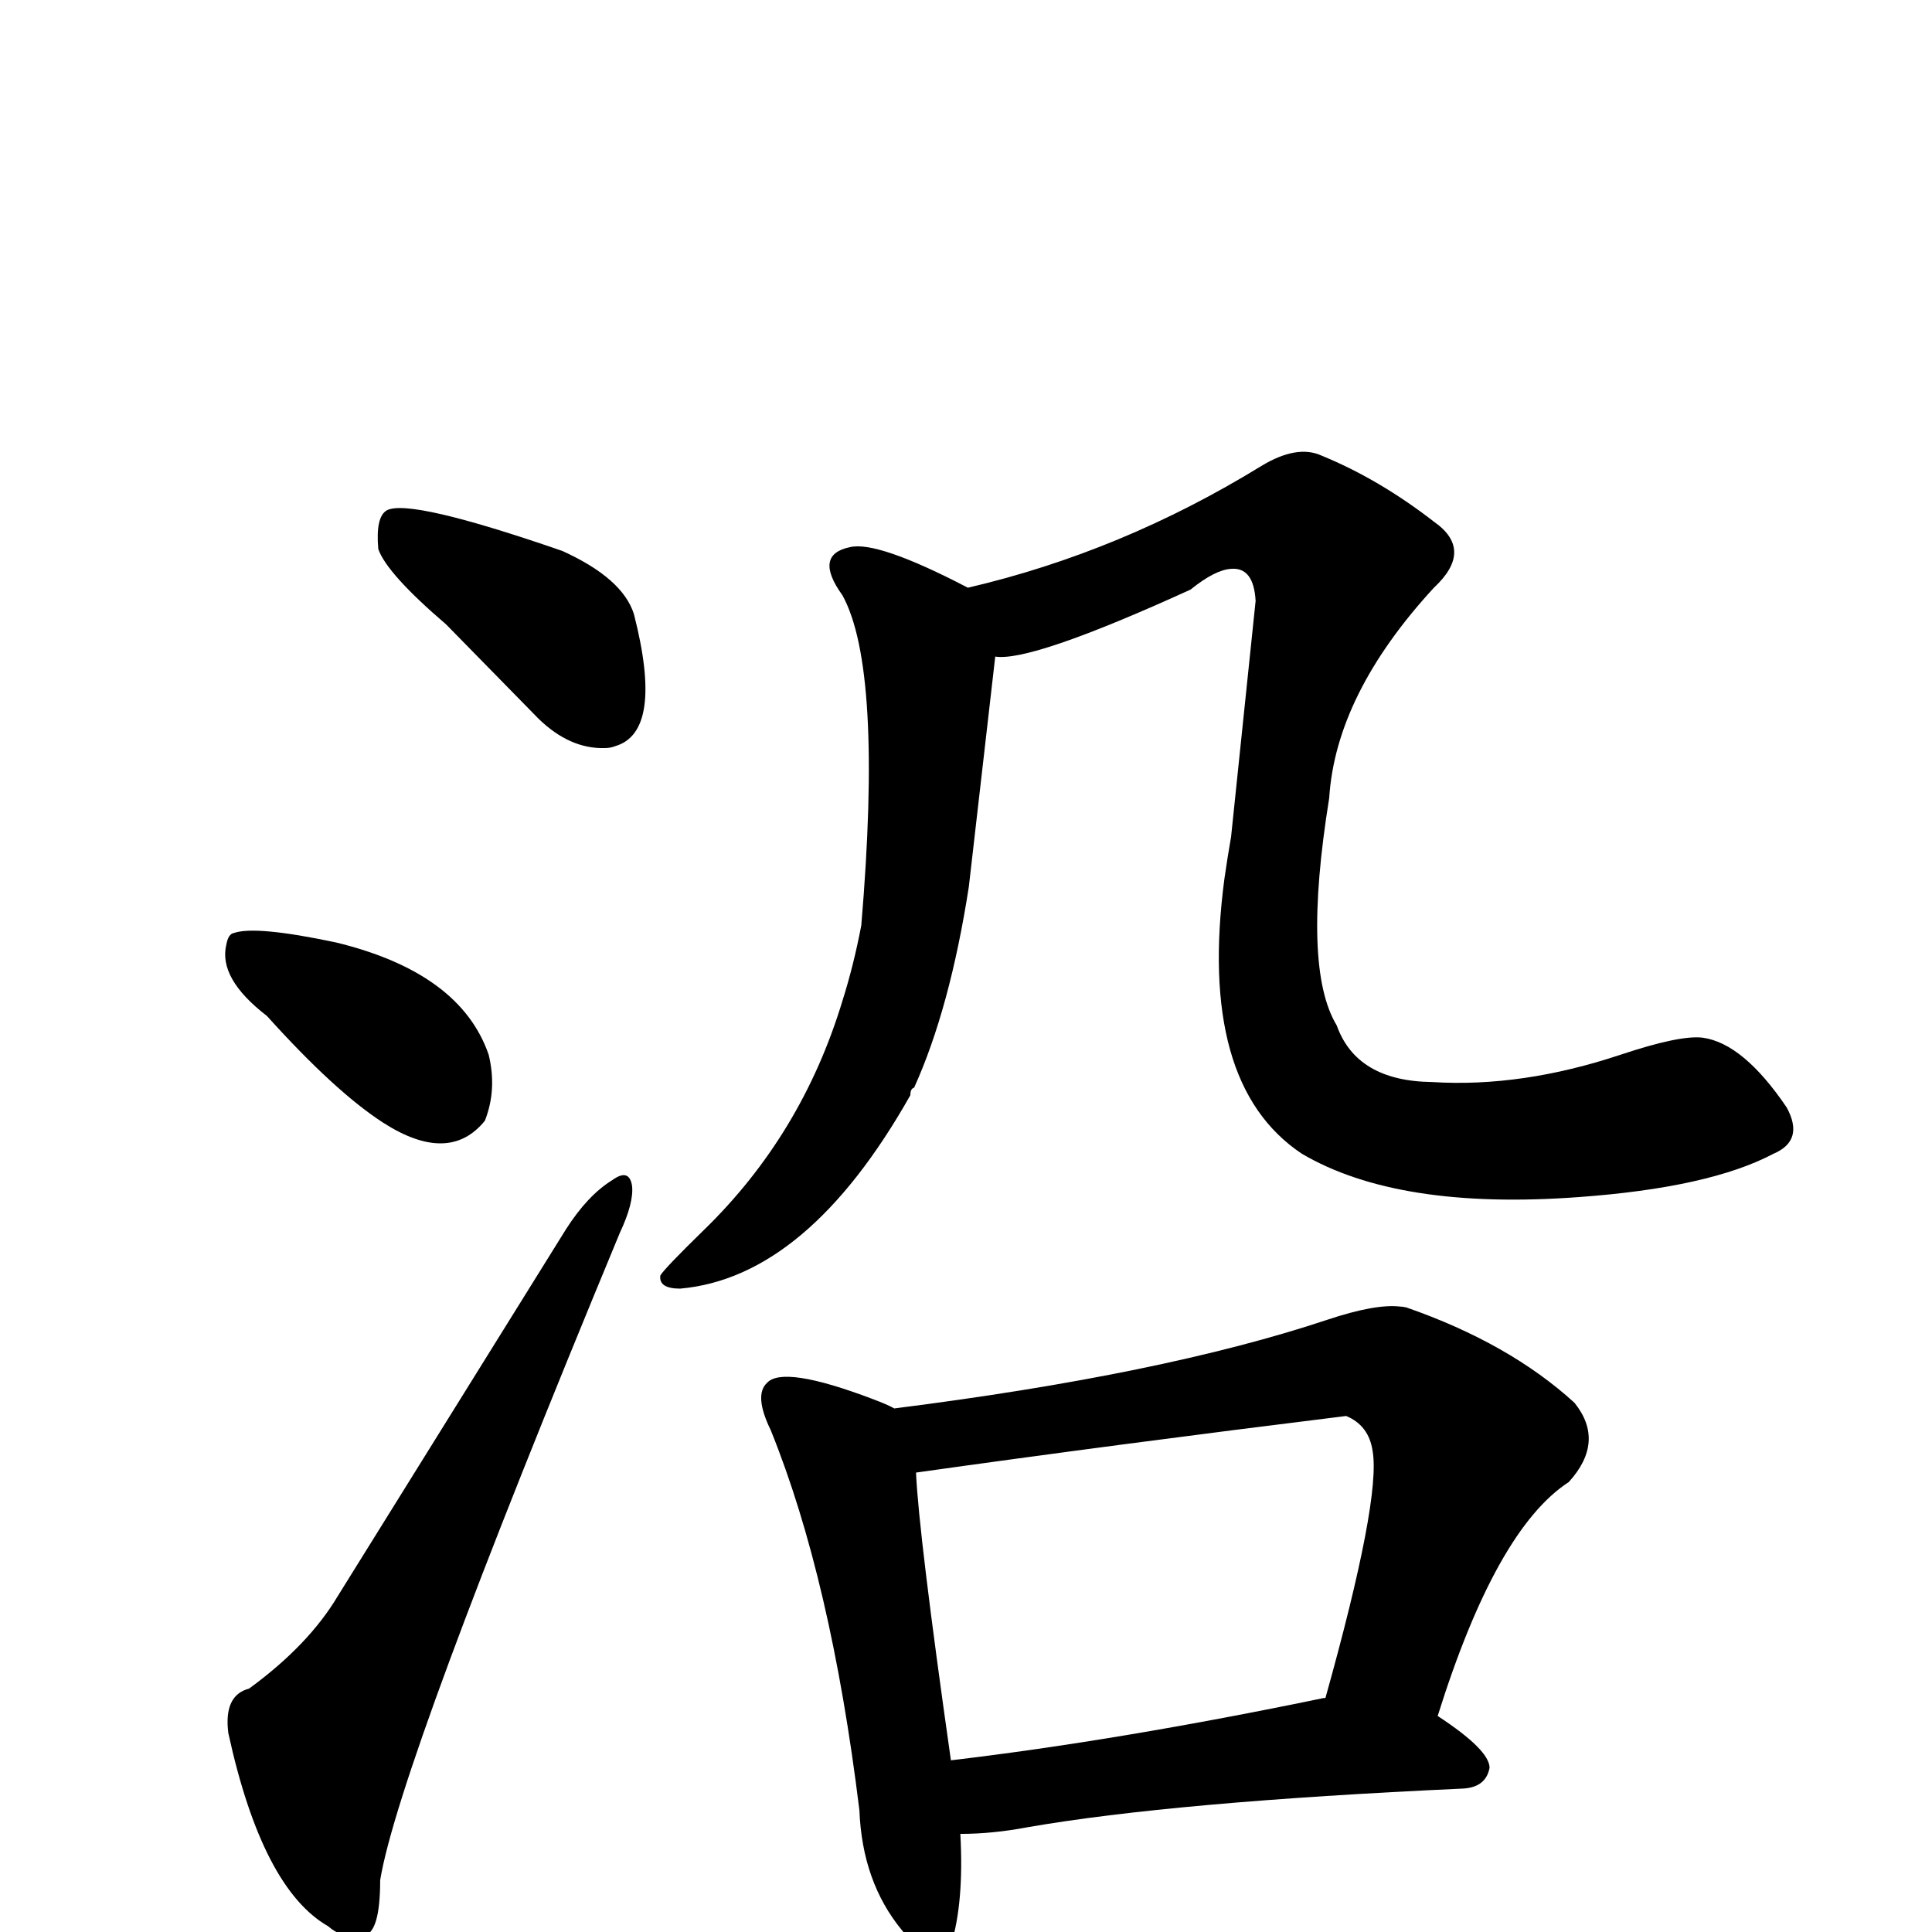 <?xml version="1.0" encoding="UTF-8" standalone="no"?>
<svg xmlns:svg="http://www.w3.org/2000/svg" xmlns="http://www.w3.org/2000/svg"
	version="1.1" width="100%" height="100%" viewBox="0 -410 2048 2048"
	id="uni6CBF.svg"><defs id="defs1" />
<g id="g1">
 <path d="M 1055,286 L 1027,530 Q 1007,659 969,743 Q 965,744 965,751 Q 856,944 721,956 Q 698,956 700,942 Q 705,934 746,894 Q 850,793 893,651 Q 905,613 913,571 Q 936,299 893,221 Q 862,178 901,170 Q 930,163 1026,213 Q 1189,175 1337,84 Q 1375,61 1401,73 Q 1462,98 1520,143 Q 1563,173 1520,213 Q 1416,326 1409,436 Q 1380,616 1417,677 Q 1438,736 1518,737 Q 1613,743 1718,708 Q 1781,687 1805,690 Q 1848,696 1894,764 Q 1913,799 1880,813 Q 1812,849 1673,859 Q 1482,873 1380,813 Q 1269,739 1298,521 Q 1301,500 1305,477 L 1331,227 Q 1329,191 1305,193 Q 1288,194 1262,215 Q 1093,292 1055,286 z" id="U_6CBF_1" style="fill:currentColor" />
 <path d="M 1018,1534 Q 1022,1607 1008,1652 Q 995,1687 956,1636 Q 914,1585 911,1509 Q 881,1264 817,1106 Q 799,1069 813,1056 Q 830,1037 925,1073 Q 941,1079 948,1083 Q 1233,1047 1407,989 Q 1458,972 1484,975 Q 1487,975 1491,976 Q 1600,1014 1669,1077 Q 1702,1118 1663,1161 Q 1586,1211 1524,1409 Q 1579,1445 1579,1464 Q 1575,1485 1550,1486 Q 1244,1500 1089,1527 Q 1052,1534 1018,1534 z M 1403,1390 L 1405,1390 Q 1464,1179 1455,1128 Q 1451,1101 1427,1091 Q 1184,1121 971,1151 Q 974,1217 1008,1456 Q 1186,1435 1403,1390 z" id="U_6CBF_2" style="fill:currentColor" />
 <path d="M 473,252 Q 410,198 401,172 Q 398,138 410,131 Q 434,118 596,174 Q 660,203 672,241 Q 704,366 652,381 Q 647,383 641,383 Q 604,384 571,352 L 473,252 z" id="U_6CBF_3" style="fill:currentColor" />
 <path d="M 283,667 Q 231,627 240,591 Q 242,580 248,579 Q 271,571 356,589 Q 488,621 518,708 Q 527,745 514,778 Q 476,825 406,780 Q 355,747 283,667 z" id="U_6CBF_4" style="fill:currentColor" />
 <path d="M 264,1380 Q 327,1334 358,1282 L 600,893 Q 623,857 649,841 Q 667,828 670,847 Q 672,865 657,897 Q 423,1461 403,1583 Q 403,1640 385,1642 Q 364,1646 348,1632 Q 278,1592 242,1427 Q 237,1387 264,1380 z" id="U_6CBF_5" style="fill:currentColor" />

</g>
</svg>
